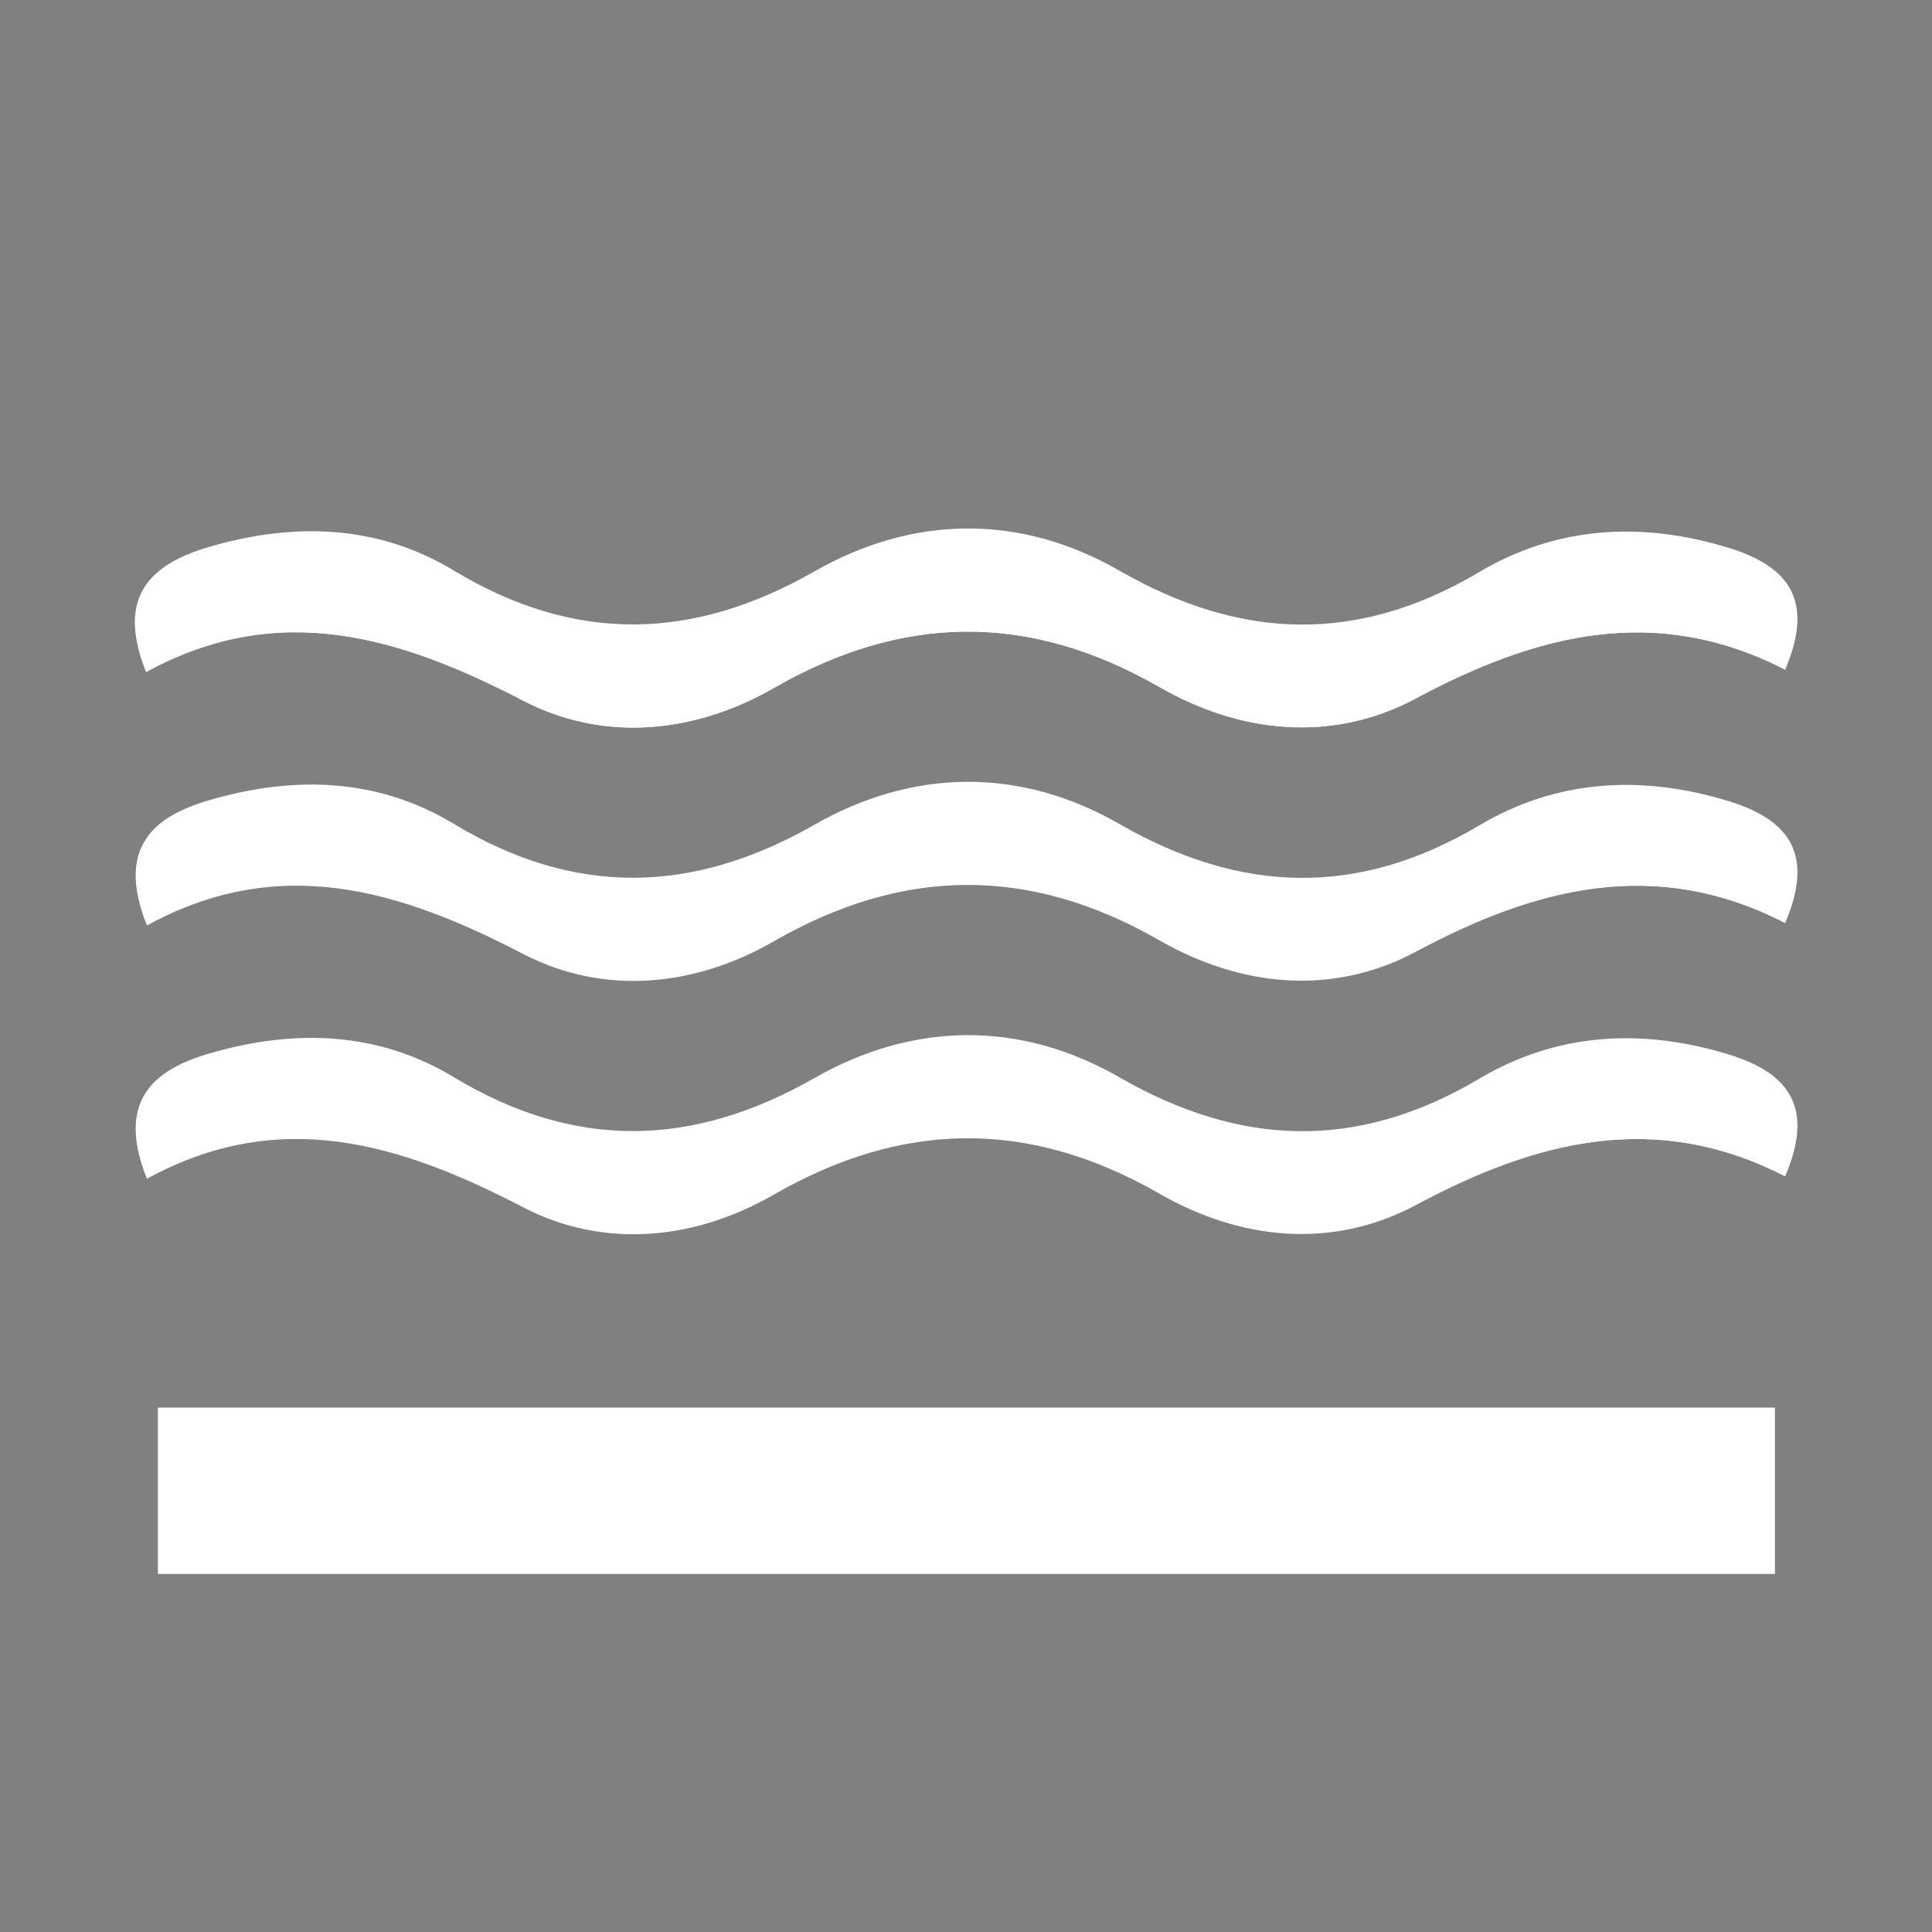 <?xml version="1.0" encoding="utf-8"?>
<!-- Generator: Adobe Illustrator 22.1.0, SVG Export Plug-In . SVG Version: 6.00 Build 0)  -->
<svg version="1.1" id="Layer_1" xmlns="http://www.w3.org/2000/svg" xmlns:xlink="http://www.w3.org/1999/xlink" x="0px" y="0px"
	 viewBox="0 0 228.8 228.8" style="enable-background:new 0 0 228.8 228.8;" xml:space="preserve">
<rect x="0" y="0" width="228.8" height="228.8" fill="#808080" stroke="none"/>
<style type="text/css">
	.st0{fill:#283BD7;}
	.st1{fill:#FFFFFF;}
</style>
<g>
	<path class="st0" d="M61.7-156.6c0,24.5,19.9,44.4,44.4,44.4s44.4-19.9,44.4-44.4s-44.4-91-44.4-91S61.7-181.1,61.7-156.6z"/>
</g>
<g>
	<path class="st1" d="M211.4,139.3c3.5-8.1,0.5-12.2-6.6-14.4c-10.4-3.2-20.5-2.6-29.7,2.9c-14.4,8.5-28.2,8-42.5-0.2
		c-11.8-6.8-24.5-6.6-36.2,0.1c-14.4,8.2-28.3,8.5-42.6-0.1c-8.9-5.4-18.7-5.8-28.8-2.9c-7.4,2.1-11,6-7.6,14.8
		c15.7-8.6,30-4.2,44.6,3.4c9.5,4.9,20.2,3.9,29.6-1.5c15.3-8.8,30.2-9,45.6-0.2c9.7,5.6,20.6,6.7,30.5,1.4
		C181.9,135.1,196,131.4,211.4,139.3z"/>
	<path class="st1" d="M211.4,139.3c-15.3-7.9-29.5-4.2-43.7,3.4c-9.9,5.3-20.8,4.2-30.5-1.4c-15.4-8.8-30.3-8.6-45.6,0.2
		c-9.4,5.4-20.1,6.4-29.6,1.5c-14.6-7.6-28.9-12-44.6-3.4c-3.5-8.8,0.2-12.7,7.6-14.8c10.1-2.9,19.8-2.4,28.8,2.9
		c14.3,8.6,28.1,8.3,42.6,0.1c11.8-6.7,24.4-6.9,36.2-0.1c14.4,8.2,28.2,8.7,42.5,0.2c9.2-5.5,19.4-6.1,29.7-2.9
		C211.8,127.1,214.8,131.2,211.4,139.3z"/>
</g>
<g>
	<path class="st1" d="M211.4,109.3c3.5-8.1,0.5-12.2-6.6-14.4c-10.4-3.2-20.5-2.6-29.7,2.9c-14.4,8.5-28.2,8-42.5-0.2
		c-11.8-6.8-24.5-6.6-36.2,0.1c-14.4,8.2-28.3,8.5-42.6-0.1c-8.9-5.4-18.7-5.8-28.8-2.9c-7.4,2.1-11,6-7.6,14.8
		c15.7-8.6,30-4.2,44.6,3.4c9.5,4.9,20.2,3.9,29.6-1.5c15.3-8.8,30.2-9,45.6-0.2c9.7,5.6,20.6,6.7,30.5,1.4
		C181.9,105.1,196,101.4,211.4,109.3z"/>
	<path class="st1" d="M211.4,109.3c-15.3-7.9-29.5-4.2-43.7,3.4c-9.9,5.3-20.8,4.2-30.5-1.4c-15.4-8.8-30.3-8.6-45.6,0.2
		c-9.4,5.4-20.1,6.4-29.6,1.5c-14.6-7.6-28.9-12-44.6-3.4c-3.5-8.8,0.2-12.7,7.6-14.8c10.1-2.9,19.8-2.4,28.8,2.9
		c14.3,8.6,28.1,8.3,42.6,0.1c11.8-6.7,24.4-6.9,36.2-0.1c14.4,8.2,28.2,8.7,42.5,0.2c9.2-5.5,19.4-6.1,29.7-2.9
		C211.8,97.1,214.8,101.2,211.4,109.3z"/>
</g>
<g>
	<path class="st1" d="M211.4,79.3c3.5-8.1,0.5-12.2-6.6-14.4c-10.4-3.2-20.5-2.6-29.7,2.9c-14.4,8.5-28.2,8-42.5-0.2
		c-11.8-6.8-24.5-6.6-36.2,0.1c-14.4,8.2-28.3,8.5-42.6-0.1c-8.9-5.4-18.7-5.8-28.8-2.9c-7.4,2.1-11,6-7.6,14.8
		C33,71,47.4,75.4,62,83c9.5,4.9,20.2,3.9,29.6-1.5c15.3-8.8,30.2-9,45.6-0.2c9.7,5.6,20.6,6.7,30.5,1.4
		C181.9,75.1,196,71.4,211.4,79.3z"/>
	<path class="st1" d="M211.4,79.3c-15.3-7.9-29.5-4.2-43.7,3.4c-9.9,5.3-20.8,4.2-30.5-1.4c-15.4-8.8-30.3-8.6-45.6,0.2
		C82.1,86.9,71.5,87.9,62,83c-14.6-7.6-29-12-44.7-3.4c-3.5-8.8,0.2-12.7,7.6-14.8c10.1-2.9,19.8-2.4,28.8,2.9
		C68,76.3,81.8,76,96.3,67.8c11.8-6.7,24.4-6.9,36.2-0.1c14.4,8.2,28.2,8.7,42.5,0.2c9.2-5.5,19.4-6.1,29.7-2.9
		C211.8,67.1,214.8,71.2,211.4,79.3z"/>
</g>
<rect x="18.7" y="166.7" class="st1" width="191.5" height="19.7"/>
</svg>
